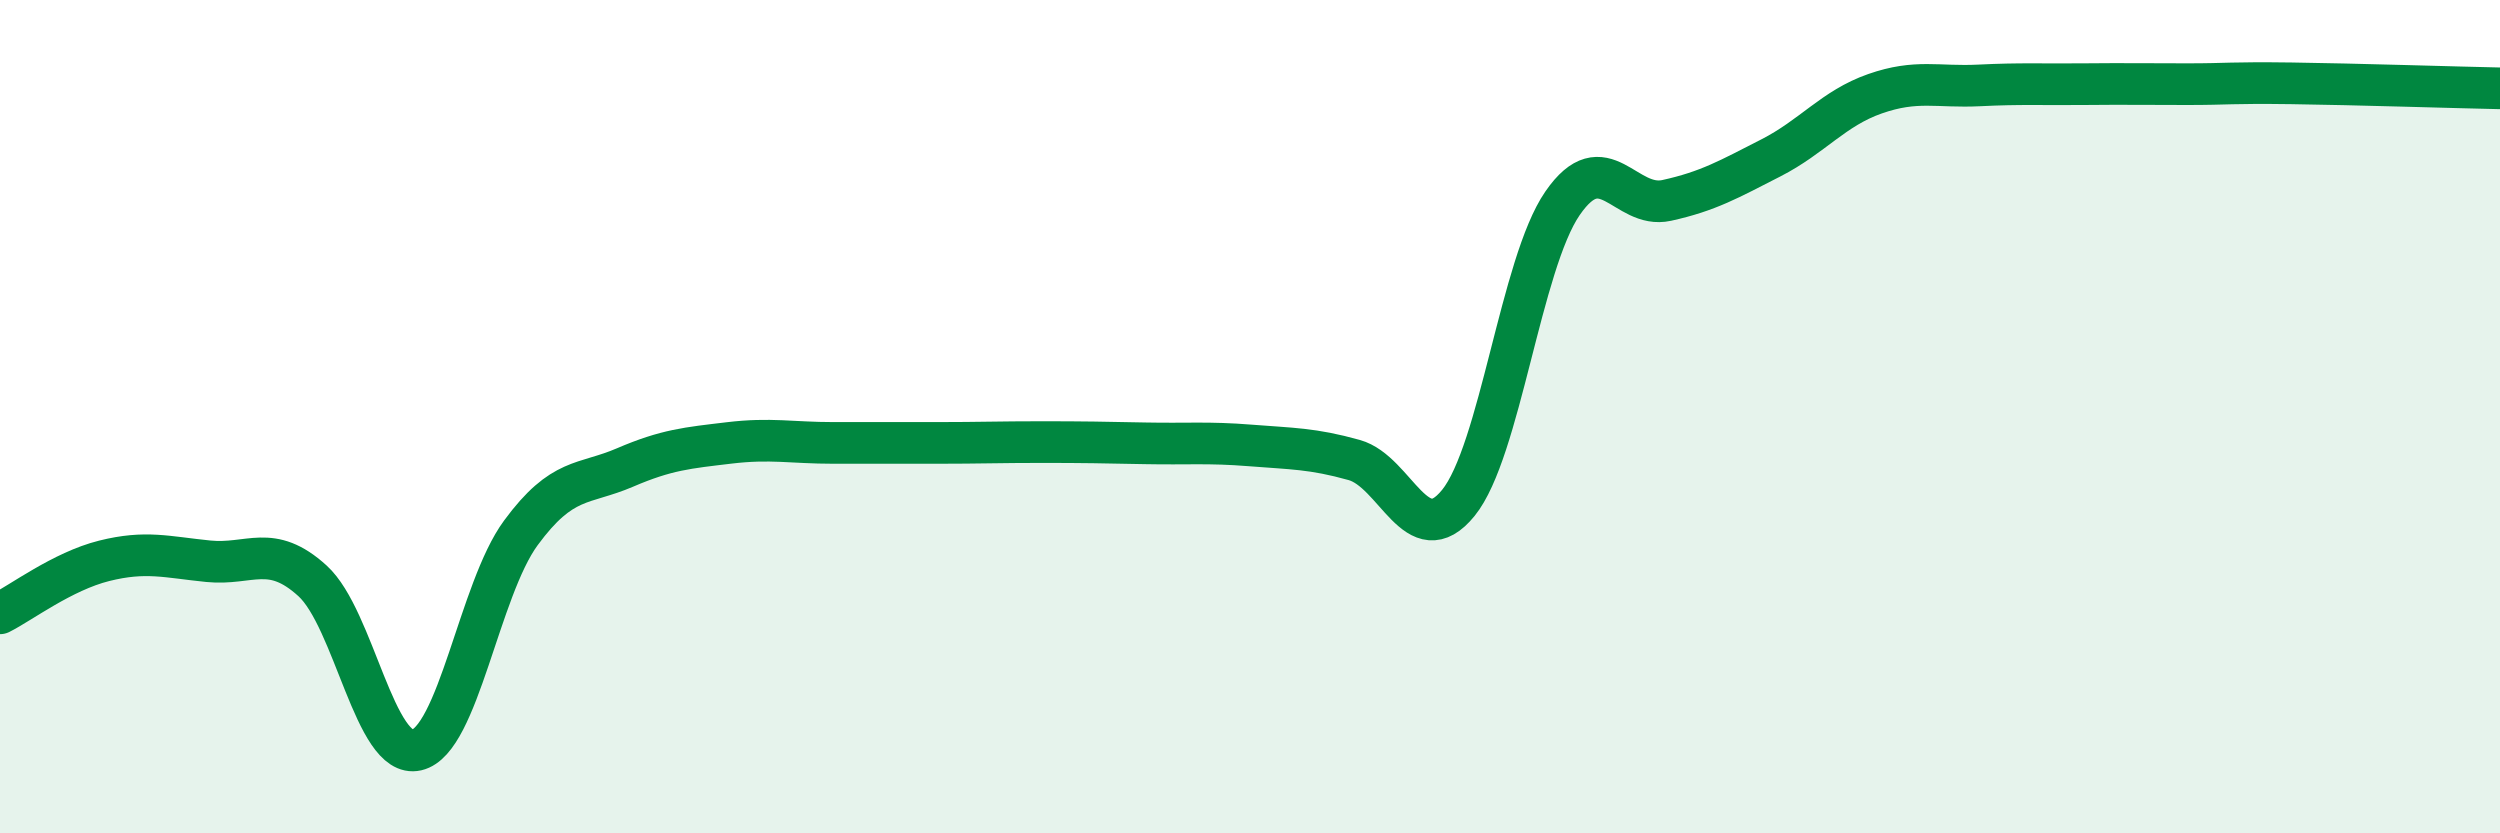 
    <svg width="60" height="20" viewBox="0 0 60 20" xmlns="http://www.w3.org/2000/svg">
      <path
        d="M 0,14.72 C 0.5,14.47 1.5,13.71 2.5,13.46 C 3.5,13.21 4,13.37 5,13.47 C 6,13.57 6.5,13.03 7.5,13.94 C 8.5,14.85 9,18.23 10,18 C 11,17.77 11.5,14.15 12.5,12.79 C 13.5,11.43 14,11.65 15,11.22 C 16,10.79 16.5,10.75 17.5,10.63 C 18.5,10.51 19,10.63 20,10.63 C 21,10.63 21.5,10.63 22.5,10.63 C 23.5,10.63 24,10.61 25,10.61 C 26,10.61 26.5,10.62 27.5,10.64 C 28.5,10.66 29,10.61 30,10.69 C 31,10.77 31.5,10.76 32.5,11.04 C 33.5,11.32 34,13.3 35,12.07 C 36,10.84 36.5,6.33 37.5,4.88 C 38.5,3.43 39,5.03 40,4.81 C 41,4.59 41.5,4.3 42.5,3.79 C 43.5,3.28 44,2.6 45,2.25 C 46,1.9 46.5,2.1 47.5,2.05 C 48.5,2 49,2.03 50,2.02 C 51,2.01 51.5,2.02 52.5,2.02 C 53.5,2.02 53.5,1.98 55,2 C 56.5,2.02 59,2.1 60,2.12L60 20L0 20Z"
        fill="#008740"
        opacity="0.1"
        stroke-linecap="round"
        stroke-linejoin="round"
      />
      <path
        d="M 0,14.72 C 0.5,14.47 1.5,13.71 2.5,13.46 C 3.5,13.21 4,13.37 5,13.47 C 6,13.57 6.5,13.03 7.5,13.94 C 8.5,14.85 9,18.23 10,18 C 11,17.77 11.5,14.15 12.5,12.79 C 13.5,11.43 14,11.65 15,11.22 C 16,10.79 16.5,10.75 17.5,10.63 C 18.5,10.51 19,10.63 20,10.63 C 21,10.63 21.5,10.63 22.5,10.63 C 23.5,10.63 24,10.61 25,10.61 C 26,10.61 26.5,10.62 27.5,10.64 C 28.5,10.66 29,10.61 30,10.69 C 31,10.77 31.5,10.76 32.5,11.04 C 33.5,11.32 34,13.3 35,12.07 C 36,10.84 36.5,6.33 37.5,4.88 C 38.5,3.43 39,5.03 40,4.81 C 41,4.59 41.5,4.3 42.5,3.79 C 43.5,3.28 44,2.6 45,2.25 C 46,1.9 46.5,2.1 47.5,2.05 C 48.5,2 49,2.03 50,2.02 C 51,2.01 51.5,2.02 52.5,2.02 C 53.5,2.02 53.5,1.98 55,2 C 56.5,2.02 59,2.1 60,2.12"
        stroke="#008740"
        stroke-width="1"
        fill="none"
        stroke-linecap="round"
        stroke-linejoin="round"
      />
    </svg>
  